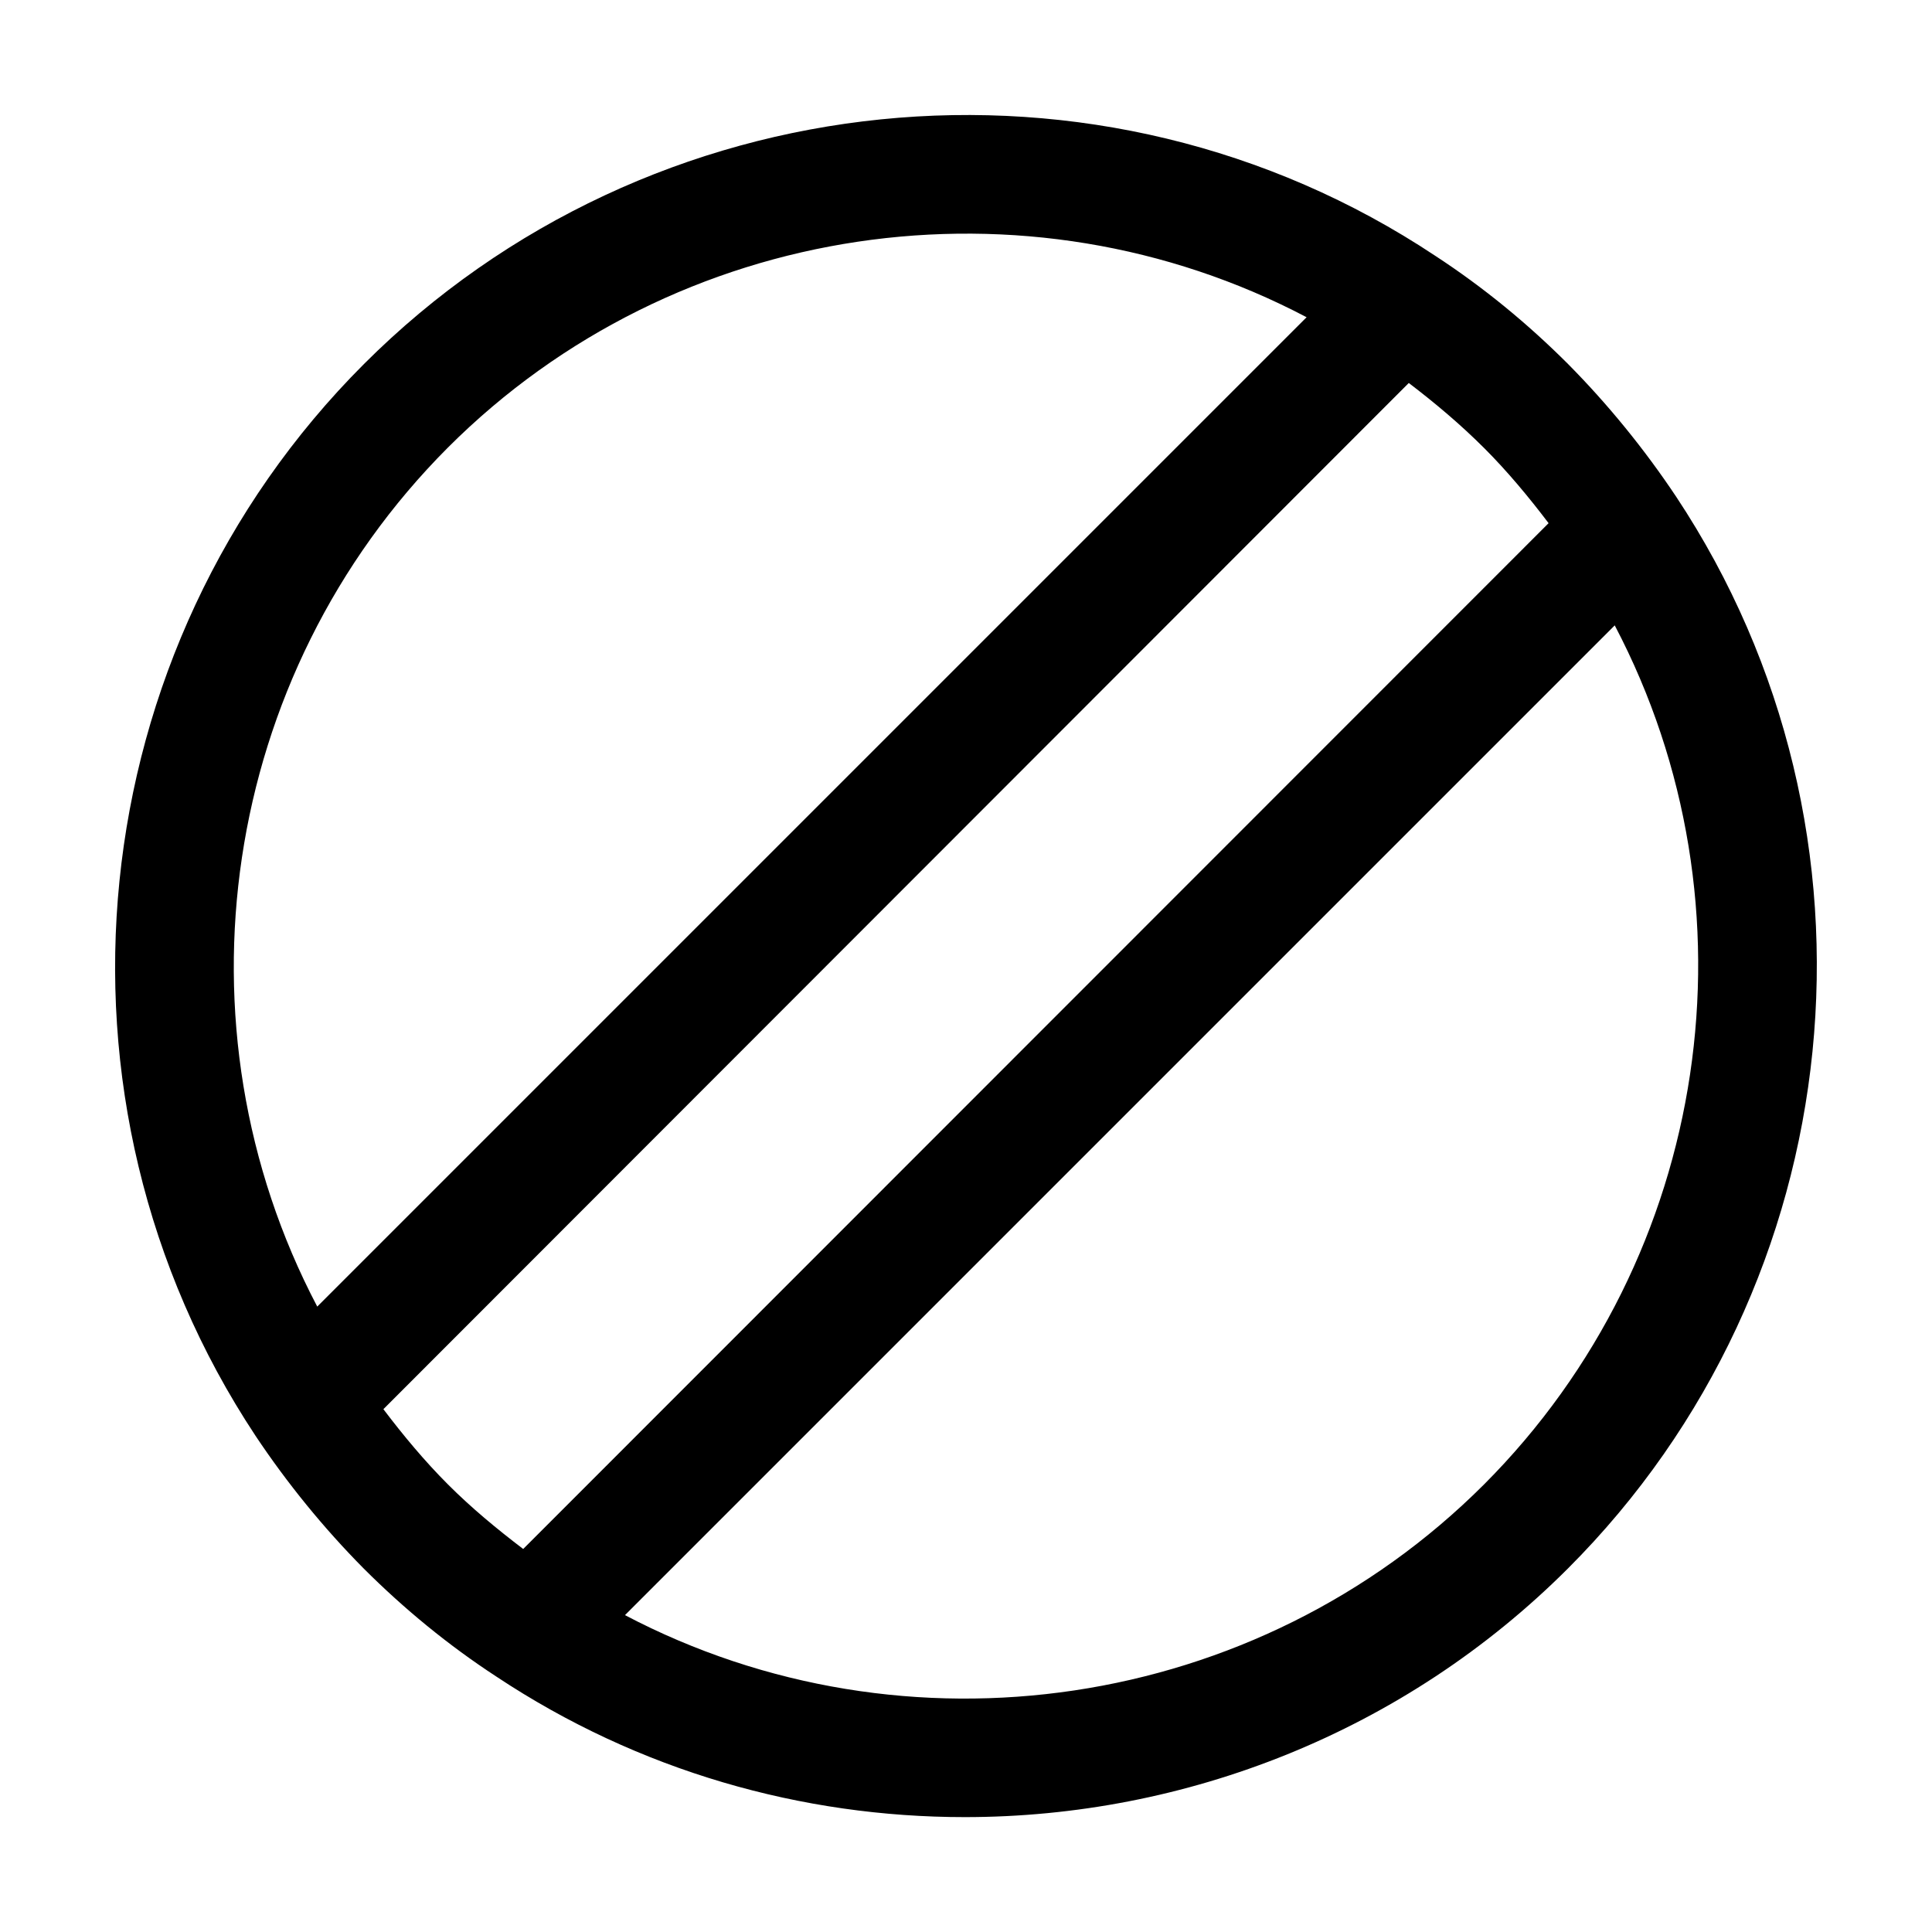 <?xml version="1.0" encoding="UTF-8"?>
<!-- Uploaded to: ICON Repo, www.svgrepo.com, Generator: ICON Repo Mixer Tools -->
<svg fill="#000000" width="800px" height="800px" version="1.1" viewBox="144 144 512 512" xmlns="http://www.w3.org/2000/svg">
 <path d="m211.7 524.48c8.398 12.594 18.055 24.457 28.652 35.16 10.707 10.707 22.461 20.363 35.16 28.652 37.785 25.086 81.031 37.262 124.17 37.262 58.359 0 116.4-22.461 159.86-65.914 75.57-75.57 87.641-195.02 28.652-284.02-8.398-12.594-18.055-24.457-28.652-35.16-10.707-10.707-22.461-20.363-35.16-28.652-88.898-59.094-208.34-46.918-283.92 28.652-75.57 75.574-87.641 195.02-28.758 284.02zm360.22-214.75c39.047 74.312 25.715 167.2-34.637 227.66-60.352 60.352-153.35 73.684-227.66 34.637zm-34.637-47.023c6.191 6.191 11.859 13.016 17.109 19.941l-271.74 271.85c-7.031-5.352-13.75-10.914-19.941-17.109-6.191-6.191-11.859-13.016-17.109-19.941l271.74-271.95c7.031 5.356 13.75 11.023 19.941 17.215zm-47.02-34.637-262.19 262.19c-39.047-74.312-25.715-167.2 34.637-227.66 60.352-60.352 153.35-73.578 227.55-34.531z"/>
</svg>